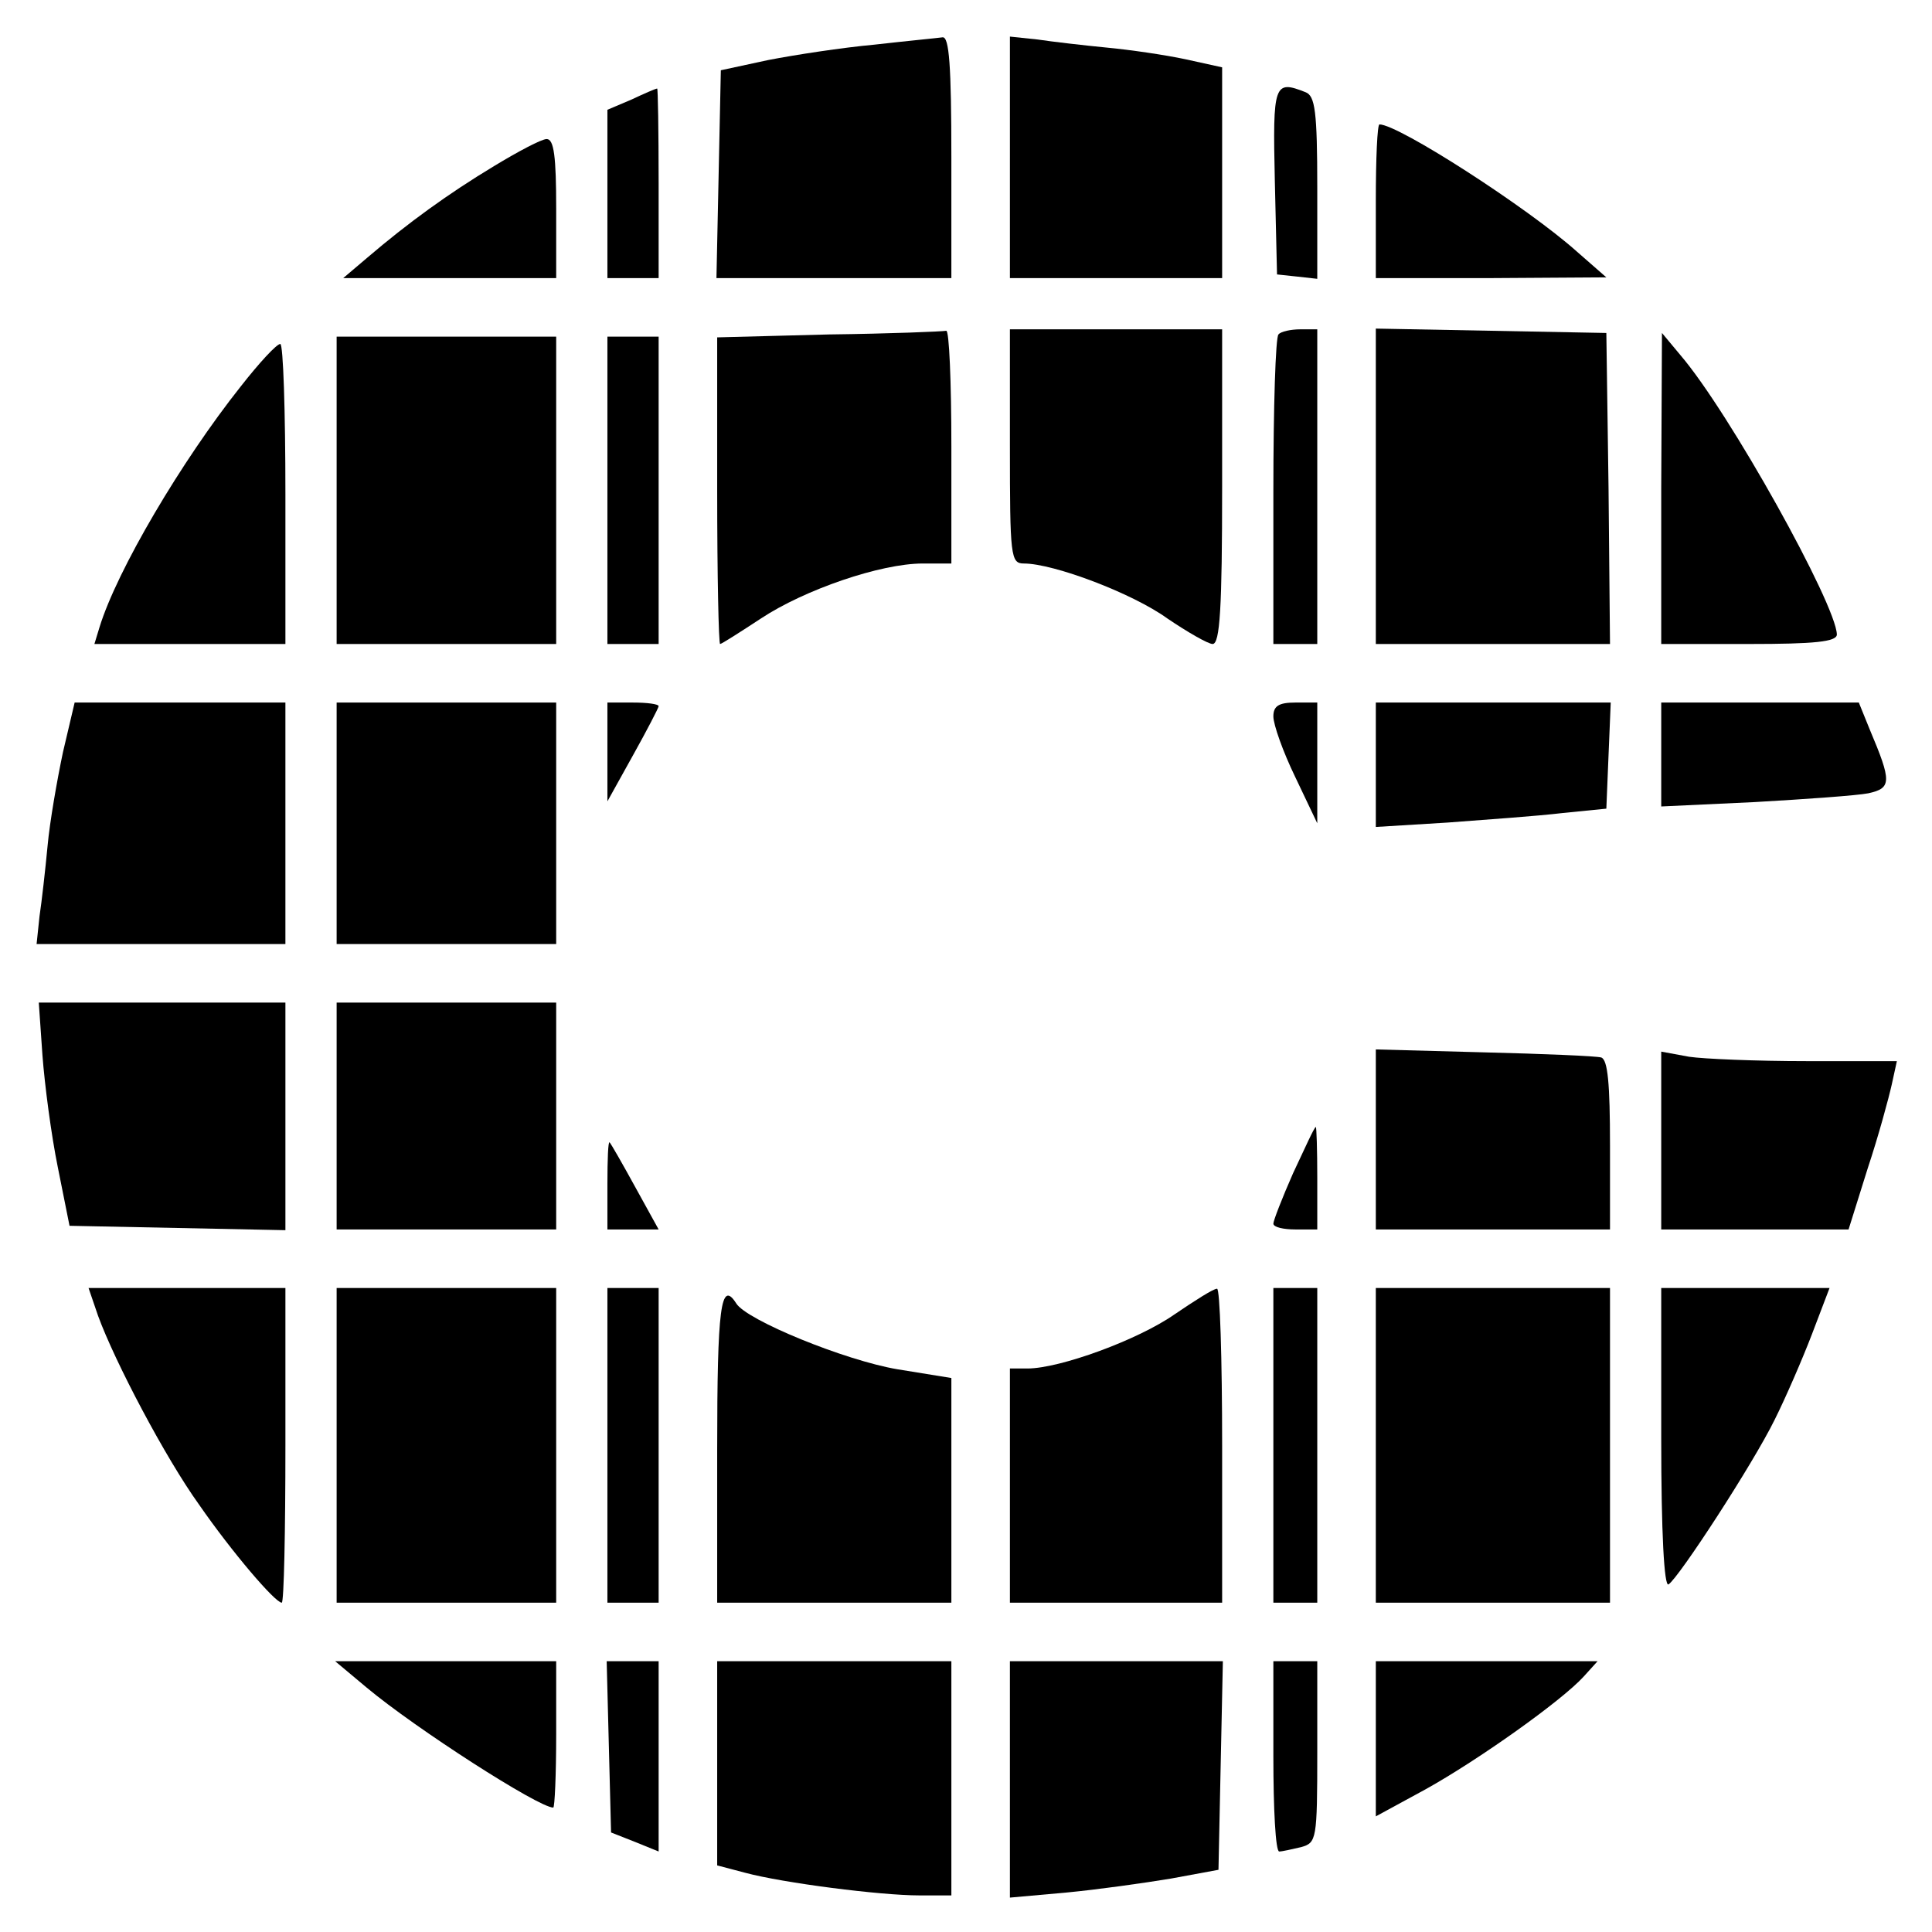 <?xml version="1.0" standalone="no"?>
<!DOCTYPE svg PUBLIC "-//W3C//DTD SVG 20010904//EN"
 "http://www.w3.org/TR/2001/REC-SVG-20010904/DTD/svg10.dtd">
<svg version="1.0" xmlns="http://www.w3.org/2000/svg"
 width="264pt" height="264pt" viewBox="0 0 264 264"
 preserveAspectRatio="xMidYMid meet">
<g transform="translate(0,264) scale(0.1,-0.1)"
fill="#000000" stroke="none">
<path d="M1195 2579 c-44 -4 -109 -14 -145 -21 l-65 -14 -3 -142 -3 -142 161
0 160 0 0 165 c0 126 -3 165 -12 164 -7 -1 -49 -5 -93 -10z"/>
<path d="M1380 2425 l0 -165 145 0 145 0 0 144 0 144 -50 11 c-28 6 -76 13
-108 16 -31 3 -74 8 -94 11 l-38 4 0 -165z"/>
<path d="M863 2504 l-33 -14 0 -115 0 -115 35 0 35 0 0 130 c0 72 -1 130 -2
129 -2 0 -18 -7 -35 -15z"/>
<path d="M1742 2393 l3 -128 28 -3 27 -3 0 124 c0 105 -3 126 -16 131 -43 17
-45 12 -42 -121z"/>
<path d="M1880 2365 l0 -105 158 0 157 1 -40 35 c-67 60 -244 174 -270 174 -3
0 -5 -47 -5 -105z"/>
<path d="M675 2413 c-63 -38 -118 -78 -173 -125 l-33 -28 146 0 145 0 0 95 c0
71 -3 95 -13 95 -7 0 -39 -17 -72 -37z"/>
<path d="M1133 2183 l-153 -4 0 -209 c0 -116 2 -210 4 -210 2 0 27 16 56 35
59 39 163 75 221 75 l39 0 0 160 c0 88 -3 159 -7 158 -5 -1 -77 -4 -160 -5z"/>
<path d="M1380 2030 c0 -150 1 -160 19 -160 41 0 149 -41 196 -75 28 -19 56
-35 62 -35 10 0 13 49 13 215 l0 215 -145 0 -145 0 0 -160z"/>
<path d="M1747 2183 c-4 -3 -7 -100 -7 -215 l0 -208 30 0 30 0 0 215 0 215
-23 0 c-13 0 -27 -3 -30 -7z"/>
<path d="M1880 1975 l0 -215 160 0 160 0 -2 213 -3 212 -157 3 -158 3 0 -216z"/>
<path d="M460 1970 l0 -210 150 0 150 0 0 210 0 210 -150 0 -150 0 0 -210z"/>
<path d="M830 1970 l0 -210 35 0 35 0 0 210 0 210 -35 0 -35 0 0 -210z"/>
<path d="M2270 1973 l0 -213 120 0 c89 0 120 3 120 13 -1 41 -147 304 -214
382 l-25 30 -1 -212z"/>
<path d="M329 2112 c-81 -102 -169 -251 -193 -329 l-7 -23 130 0 131 0 0 205
c0 113 -3 205 -7 205 -5 0 -29 -26 -54 -58z"/>
<path d="M86 1612 c-8 -38 -18 -95 -21 -128 -3 -32 -8 -76 -11 -96 l-4 -38
170 0 170 0 0 165 0 165 -144 0 -144 0 -16 -68z"/>
<path d="M460 1515 l0 -165 150 0 150 0 0 165 0 165 -150 0 -150 0 0 -165z"/>
<path d="M830 1613 l0 -68 35 63 c19 34 35 65 35 67 0 3 -16 5 -35 5 l-35 0 0
-67z"/>
<path d="M1740 1661 c0 -11 13 -48 30 -83 l30 -63 0 83 0 82 -30 0 c-23 0 -30
-5 -30 -19z"/>
<path d="M1880 1595 l0 -85 98 6 c53 4 124 9 157 13 l60 6 3 73 3 72 -161 0
-160 0 0 -85z"/>
<path d="M2270 1609 l0 -71 128 6 c70 4 140 9 155 12 32 7 32 16 2 87 l-15 37
-135 0 -135 0 0 -71z"/>
<path d="M58 1198 c3 -40 12 -109 21 -153 l16 -80 148 -3 147 -3 0 156 0 155
-169 0 -168 0 5 -72z"/>
<path d="M460 1115 l0 -155 150 0 150 0 0 155 0 155 -150 0 -150 0 0 -155z"/>
<path d="M1880 1083 l0 -123 160 0 160 0 0 115 c0 84 -3 117 -12 120 -7 2 -79
5 -160 7 l-148 4 0 -123z"/>
<path d="M2270 1081 l0 -121 128 0 128 0 26 83 c15 45 29 97 33 115 l7 32
-124 0 c-68 0 -140 3 -160 6 l-38 7 0 -122z"/>
<path d="M1767 1037 c-15 -34 -27 -65 -27 -69 0 -5 14 -8 30 -8 l30 0 0 70 c0
39 -1 70 -2 70 -2 0 -15 -29 -31 -63z"/>
<path d="M830 1022 l0 -62 35 0 35 0 -32 58 c-17 31 -33 59 -35 61 -2 2 -3
-23 -3 -57z"/>
<path d="M134 842 c23 -63 92 -194 138 -258 45 -65 104 -134 113 -134 3 0 5
97 5 215 l0 215 -135 0 -134 0 13 -38z"/>
<path d="M460 665 l0 -215 150 0 150 0 0 215 0 215 -150 0 -150 0 0 -215z"/>
<path d="M830 665 l0 -215 35 0 35 0 0 215 0 215 -35 0 -35 0 0 -215z"/>
<path d="M1605 844 c-50 -35 -157 -74 -201 -74 l-24 0 0 -160 0 -160 145 0
145 0 0 215 c0 118 -3 215 -7 214 -5 0 -30 -16 -58 -35z"/>
<path d="M1740 665 l0 -215 30 0 30 0 0 215 0 215 -30 0 -30 0 0 -215z"/>
<path d="M1880 665 l0 -215 160 0 160 0 0 215 0 215 -160 0 -160 0 0 -215z"/>
<path d="M2270 674 c0 -128 4 -203 10 -199 14 9 115 164 145 225 15 30 38 83
51 117 l24 63 -115 0 -115 0 0 -206z"/>
<path d="M980 660 l0 -210 160 0 160 0 0 154 0 153 -74 12 c-71 12 -206 67
-220 90 -21 33 -26 -5 -26 -199z"/>
<path d="M501 334 c67 -56 235 -164 255 -164 2 0 4 45 4 100 l0 100 -151 0
-151 0 43 -36z"/>
<path d="M832 253 l3 -117 33 -13 32 -13 0 130 0 130 -35 0 -36 0 3 -117z"/>
<path d="M980 230 l0 -139 38 -10 c52 -14 185 -31 238 -31 l44 0 0 160 0 160
-160 0 -160 0 0 -140z"/>
<path d="M1380 209 l0 -162 78 7 c42 4 106 13 142 19 l65 12 3 143 3 142 -146
0 -145 0 0 -161z"/>
<path d="M1740 240 c0 -72 3 -130 8 -130 4 0 17 3 30 6 21 6 22 10 22 130 l0
124 -30 0 -30 0 0 -130z"/>
<path d="M1880 264 l0 -106 68 37 c72 40 186 121 216 154 l19 21 -151 0 -152
0 0 -106z"/>
</g>
</svg>
